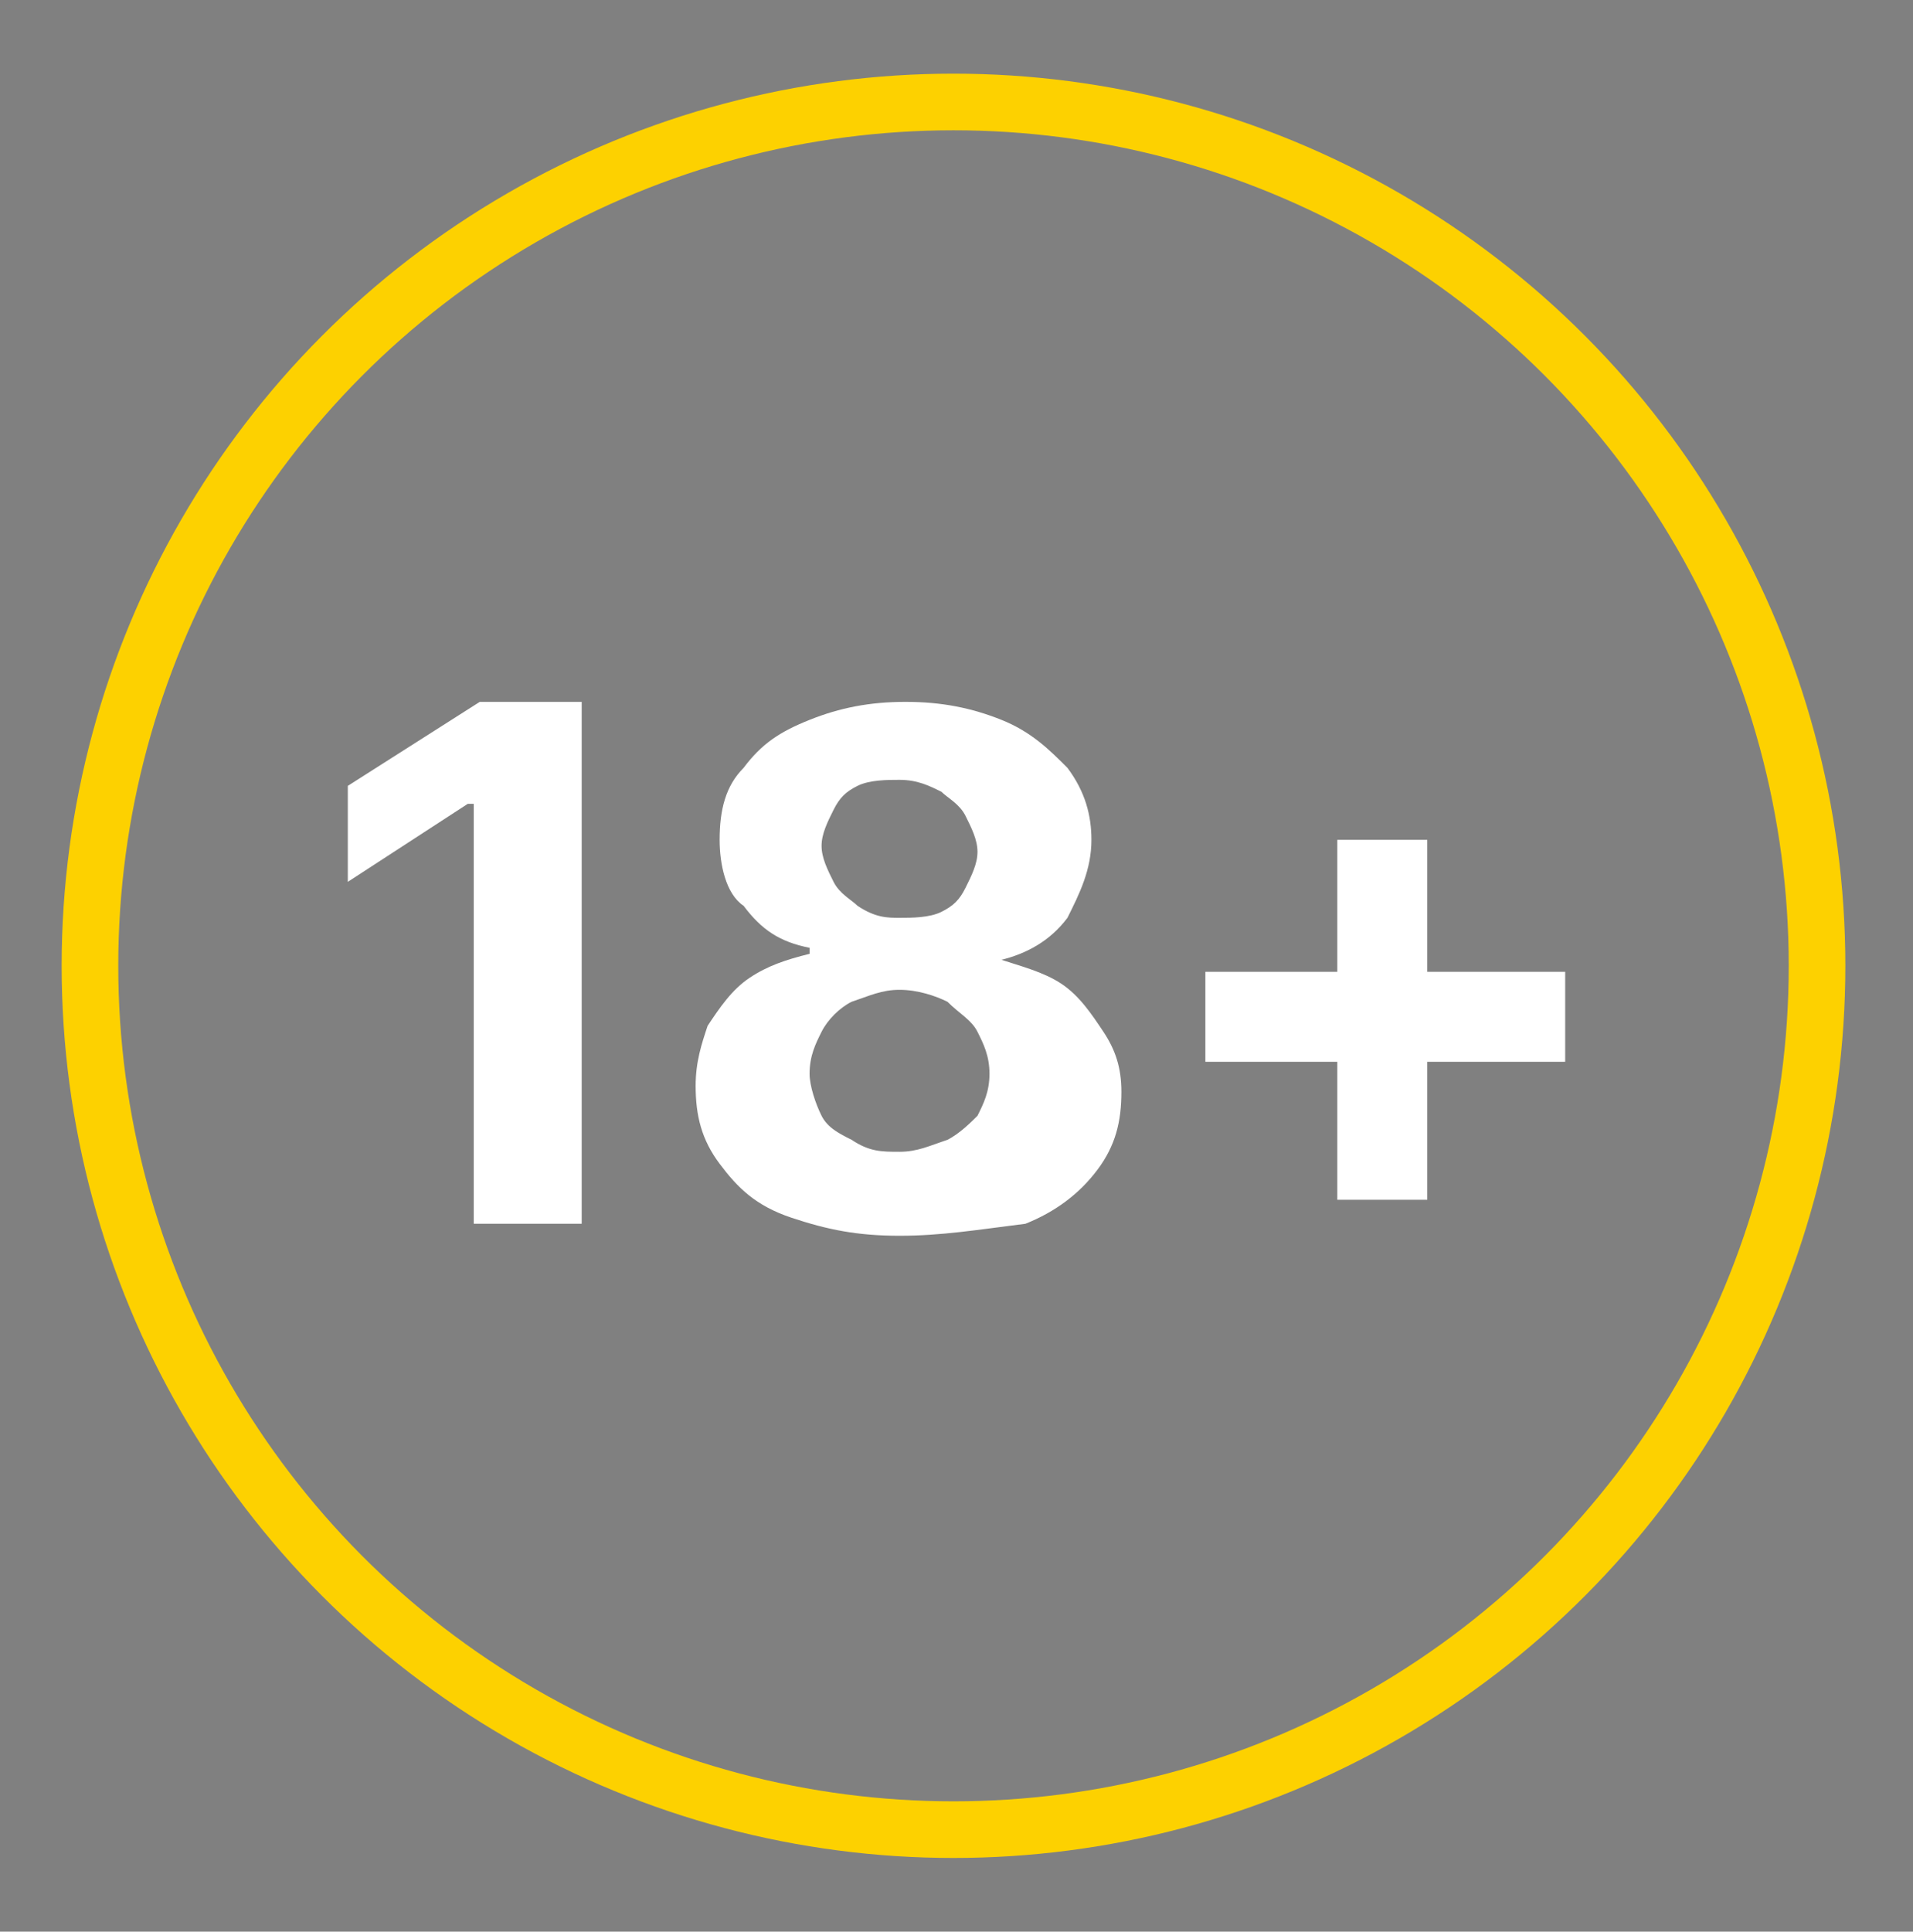 <?xml version="1.0" encoding="utf-8"?>
<!-- Generator: Adobe Illustrator 23.1.1, SVG Export Plug-In . SVG Version: 6.00 Build 0)  -->
<svg version="1.1" id="Layer_1" xmlns="http://www.w3.org/2000/svg" xmlns:xlink="http://www.w3.org/1999/xlink" x="0px" y="0px"
	 viewBox="0 0 31.9 32.2" style="enable-background:new 0 0 31.9 32.2;" xml:space="preserve">
<rect x="0" y="0" width="31.9" height="32.2" fill="#808080" stroke="none"/>
<style type="text/css">
	.st0{fill:none;stroke:#000000;stroke-miterlimit:10;}
	.st1{fill:#FFFFFF;}
	.st2{fill:none;stroke:#FDD100;stroke-width:0.944;stroke-miterlimit:10;}
</style>
<path class="st0" d="M0,0"/>
<g>
	<path class="st1" d="M9.7,11.7v8.7H7.9v-7H7.8l-2,1.3v-1.6L8,11.7H9.7z"/>
	<path class="st1" d="M15,20.6c-0.7,0-1.2-0.1-1.8-0.3s-0.9-0.5-1.2-0.9s-0.4-0.8-0.4-1.3c0-0.4,0.1-0.7,0.2-1
		c0.2-0.3,0.4-0.6,0.7-0.8s0.6-0.3,1-0.4v-0.1c-0.5-0.1-0.8-0.3-1.1-0.7C12.1,14.9,12,14.4,12,14c0-0.5,0.1-0.9,0.4-1.2
		c0.3-0.4,0.6-0.6,1.1-0.8c0.5-0.2,1-0.3,1.6-0.3s1.1,0.1,1.6,0.3c0.5,0.2,0.8,0.5,1.1,0.8c0.3,0.4,0.4,0.8,0.4,1.2
		c0,0.5-0.2,0.9-0.4,1.3c-0.3,0.4-0.7,0.6-1.1,0.7V16c0.3,0.1,0.7,0.2,1,0.4s0.5,0.5,0.7,0.8c0.2,0.3,0.3,0.6,0.3,1
		c0,0.5-0.1,0.9-0.4,1.3c-0.3,0.4-0.7,0.7-1.2,0.9C16.3,20.5,15.7,20.6,15,20.6z M15,19.2c0.3,0,0.5-0.1,0.8-0.2
		c0.2-0.1,0.4-0.3,0.5-0.4c0.1-0.2,0.2-0.4,0.2-0.7c0-0.3-0.1-0.5-0.2-0.7c-0.1-0.2-0.3-0.3-0.5-0.5c-0.2-0.1-0.5-0.2-0.8-0.2
		c-0.3,0-0.5,0.1-0.8,0.2c-0.2,0.1-0.4,0.3-0.5,0.5c-0.1,0.2-0.2,0.4-0.2,0.7c0,0.2,0.1,0.5,0.2,0.7c0.1,0.2,0.3,0.3,0.5,0.4
		C14.5,19.2,14.7,19.2,15,19.2z M15,15.3c0.2,0,0.5,0,0.7-0.1c0.2-0.1,0.3-0.2,0.4-0.4c0.1-0.2,0.2-0.4,0.2-0.6
		c0-0.2-0.1-0.4-0.2-0.6c-0.1-0.2-0.3-0.3-0.4-0.4C15.5,13.1,15.3,13,15,13c-0.2,0-0.5,0-0.7,0.1c-0.2,0.1-0.3,0.2-0.4,0.4
		c-0.1,0.2-0.2,0.4-0.2,0.6c0,0.2,0.1,0.4,0.2,0.6c0.1,0.2,0.3,0.3,0.4,0.4C14.6,15.3,14.8,15.3,15,15.3z"/>
	<path class="st1" d="M20.1,17.7v-1.5h6v1.5H20.1z M22.3,20v-6h1.5v6H22.3z"/>
</g>
<circle class="st2" cx="15.9" cy="16.1" r="14.4"/>
</svg>

